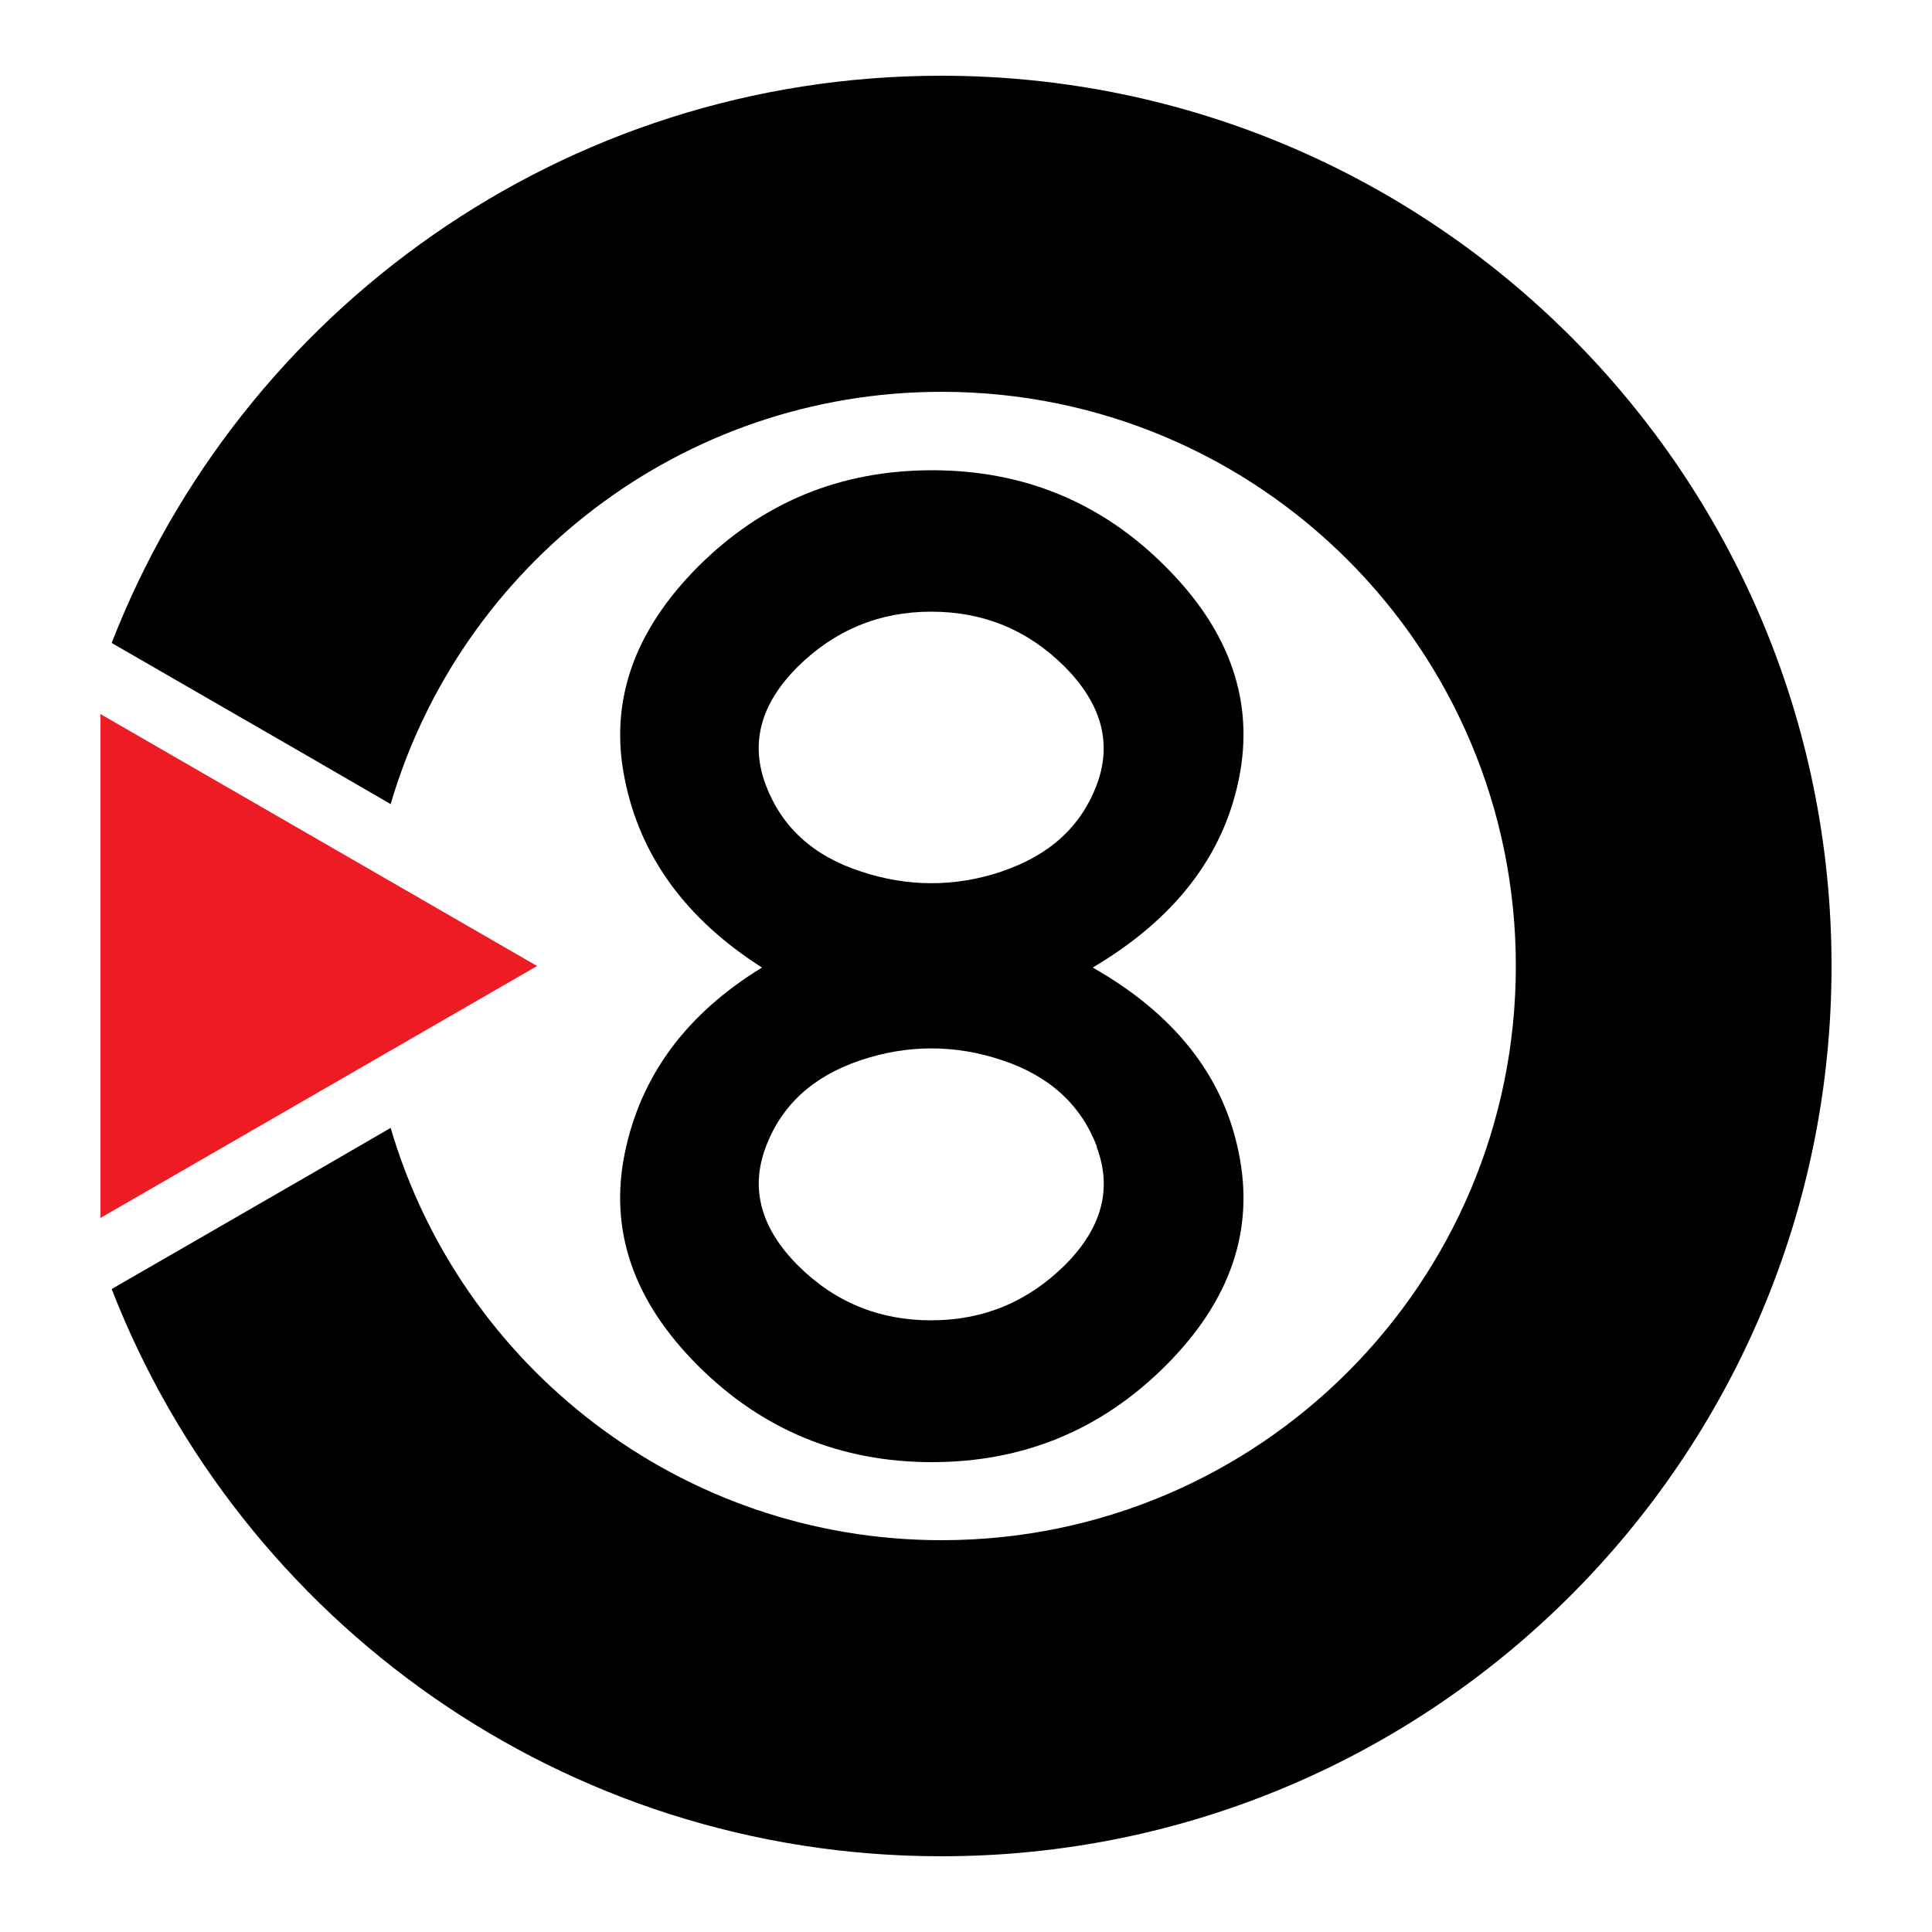 <svg xmlns="http://www.w3.org/2000/svg" id="Layer_1" data-name="Layer 1" viewBox="0 0 50 50"><defs><style> .cls-1, .cls-2 { fill-rule: evenodd; } .cls-1, .cls-3 { fill: #000001; } .cls-2 { fill: #ed1c24; } </style></defs><path class="cls-3" d="m25.93,22.55c1.22-.41,2.04-1.15,2.45-2.23s.13-2.1-.82-3.06c-.96-.96-2.11-1.43-3.46-1.43s-2.5.48-3.46,1.43c-.96.96-1.23,1.98-.82,3.06.41,1.08,1.22,1.83,2.45,2.23,1.22.41,2.45.41,3.67,0m2.45,7.13c-.41-1.08-1.22-1.83-2.45-2.24-1.22-.41-2.45-.41-3.67,0-1.22.41-2.04,1.15-2.45,2.24-.41,1.08-.13,2.1.82,3.06.96.96,2.11,1.43,3.46,1.43s2.5-.48,3.46-1.43c.96-.96,1.23-1.98.82-3.06Zm-8.67-4.64c-1.96-1.25-3.15-2.87-3.55-4.87-.41-2,.23-3.83,1.89-5.5,1.67-1.67,3.69-2.5,6.06-2.5s4.39.83,6.05,2.5c1.67,1.67,2.3,3.5,1.89,5.5-.41,2-1.67,3.62-3.78,4.87,2.11,1.2,3.38,2.8,3.78,4.8.41,2-.22,3.83-1.89,5.5-1.67,1.67-3.69,2.5-6.05,2.5s-4.39-.83-6.06-2.5c-1.67-1.67-2.3-3.5-1.89-5.5.41-2,1.59-3.6,3.55-4.8Z"></path><polygon class="cls-2" points="13.9 25 8.25 28.26 2.6 31.52 2.6 25 2.6 18.48 8.25 21.74 13.9 25"></polygon><path class="cls-1" d="m24.36,1.96c12.72,0,23.04,10.32,23.04,23.04s-10.32,23.04-23.04,23.04c-9.78,0-18.13-6.09-21.47-14.68l5.08-2.93,2.14-1.24c1.81,6.17,7.51,10.67,14.26,10.67,8.21,0,14.86-6.65,14.86-14.86s-6.65-14.86-14.86-14.86c-6.75,0-12.45,4.5-14.26,10.67l-2.14-1.24-5.08-2.93C6.23,8.05,14.58,1.96,24.36,1.96"></path></svg>